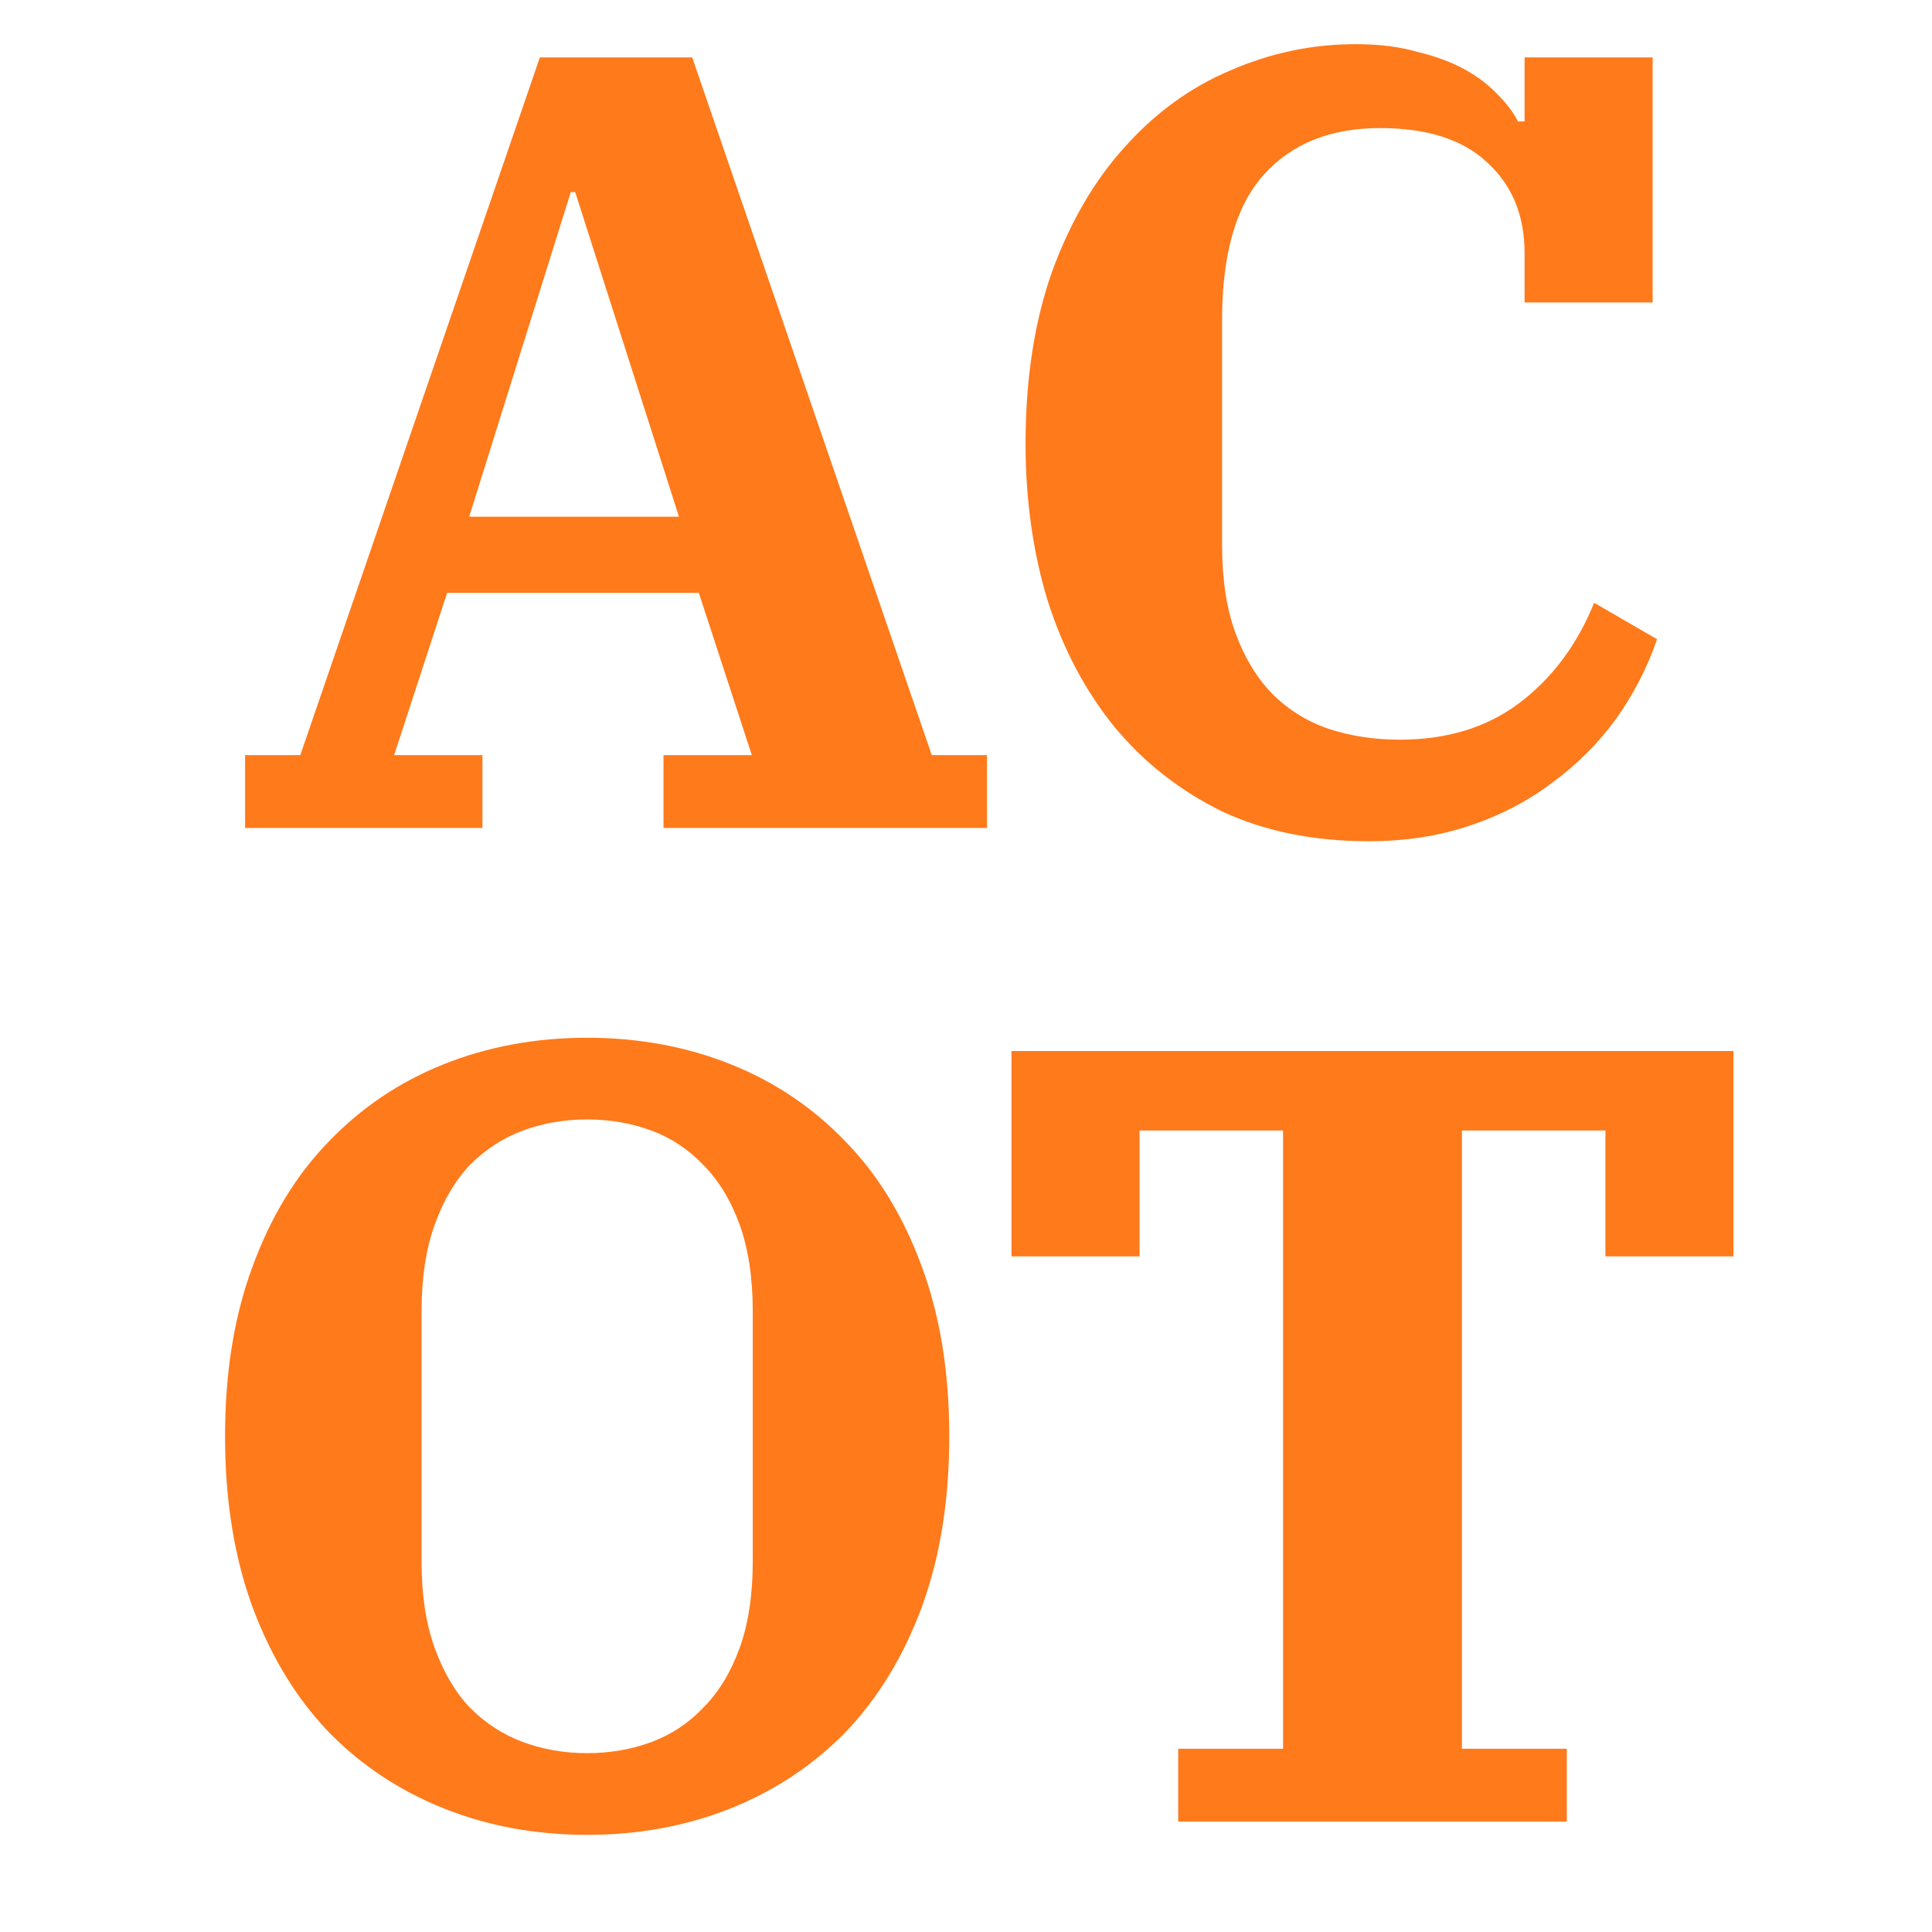 <svg width="35" height="35" viewBox="0 0 35 35" fill="none" xmlns="http://www.w3.org/2000/svg">
<g clip-path="url(#clip0_212_47)">
<path d="M4.44 13.68H5.44L9.78 1.04H12.54L16.88 13.68H17.88V15H12.02V13.68H13.62L12.66 10.74H8.1L7.14 13.68H8.74V15H4.44V13.68ZM8.5 9.36H12.3L10.42 3.48H10.34L8.5 9.36ZM24.799 15.24C23.799 15.24 22.912 15.06 22.139 14.7C21.379 14.327 20.732 13.82 20.199 13.18C19.666 12.527 19.259 11.76 18.979 10.88C18.712 10 18.579 9.053 18.579 8.04C18.579 6.867 18.739 5.827 19.059 4.92C19.392 4.013 19.832 3.26 20.379 2.66C20.926 2.047 21.559 1.587 22.279 1.28C23.012 0.96 23.772 0.8 24.559 0.8C24.986 0.8 25.359 0.847 25.679 0.94C26.012 1.02 26.299 1.127 26.539 1.26C26.779 1.393 26.979 1.547 27.139 1.72C27.299 1.88 27.419 2.04 27.499 2.2H27.619V1.04H29.939V5.48H27.619V4.58C27.619 3.9 27.392 3.353 26.939 2.94C26.499 2.527 25.852 2.32 24.999 2.32C24.106 2.32 23.406 2.6 22.899 3.16C22.392 3.72 22.139 4.6 22.139 5.8V9.86C22.139 10.487 22.219 11.02 22.379 11.46C22.539 11.9 22.759 12.267 23.039 12.56C23.332 12.853 23.672 13.067 24.059 13.2C24.459 13.333 24.892 13.4 25.359 13.4C26.212 13.4 26.932 13.18 27.519 12.74C28.119 12.287 28.572 11.68 28.879 10.92L30.019 11.58C29.846 12.087 29.599 12.567 29.279 13.02C28.959 13.46 28.572 13.847 28.119 14.18C27.679 14.513 27.179 14.773 26.619 14.96C26.059 15.147 25.452 15.24 24.799 15.24ZM10.637 31.76C11.05 31.76 11.437 31.693 11.797 31.56C12.157 31.427 12.47 31.22 12.737 30.94C13.017 30.66 13.237 30.3 13.397 29.86C13.557 29.42 13.637 28.893 13.637 28.28V23.76C13.637 23.147 13.557 22.62 13.397 22.18C13.237 21.74 13.017 21.38 12.737 21.1C12.47 20.82 12.157 20.613 11.797 20.48C11.437 20.347 11.05 20.28 10.637 20.28C10.224 20.28 9.837 20.347 9.477 20.48C9.117 20.613 8.797 20.82 8.517 21.1C8.25 21.38 8.037 21.74 7.877 22.18C7.717 22.62 7.637 23.147 7.637 23.76V28.28C7.637 28.893 7.717 29.42 7.877 29.86C8.037 30.3 8.25 30.66 8.517 30.94C8.797 31.22 9.117 31.427 9.477 31.56C9.837 31.693 10.224 31.76 10.637 31.76ZM10.637 33.24C9.704 33.24 8.837 33.08 8.037 32.76C7.237 32.44 6.544 31.98 5.957 31.38C5.37 30.767 4.91 30.013 4.577 29.12C4.244 28.213 4.077 27.18 4.077 26.02C4.077 24.86 4.244 23.833 4.577 22.94C4.91 22.033 5.37 21.28 5.957 20.68C6.544 20.067 7.237 19.6 8.037 19.28C8.837 18.96 9.704 18.8 10.637 18.8C11.57 18.8 12.437 18.96 13.237 19.28C14.037 19.6 14.73 20.067 15.317 20.68C15.904 21.28 16.364 22.033 16.697 22.94C17.03 23.833 17.197 24.86 17.197 26.02C17.197 27.18 17.03 28.213 16.697 29.12C16.364 30.013 15.904 30.767 15.317 31.38C14.73 31.98 14.037 32.44 13.237 32.76C12.437 33.08 11.57 33.24 10.637 33.24ZM21.344 31.68H23.244V20.48H20.644V22.76H18.324V19.04H31.404V22.76H29.084V20.48H26.484V31.68H28.384V33H21.344V31.68Z" fill="#FF7A1B"/>
</g>
<defs>
<clipPath id="clip0_212_47">
<rect width="35" height="35" fill="white"/>
</clipPath>
</defs>
</svg>
